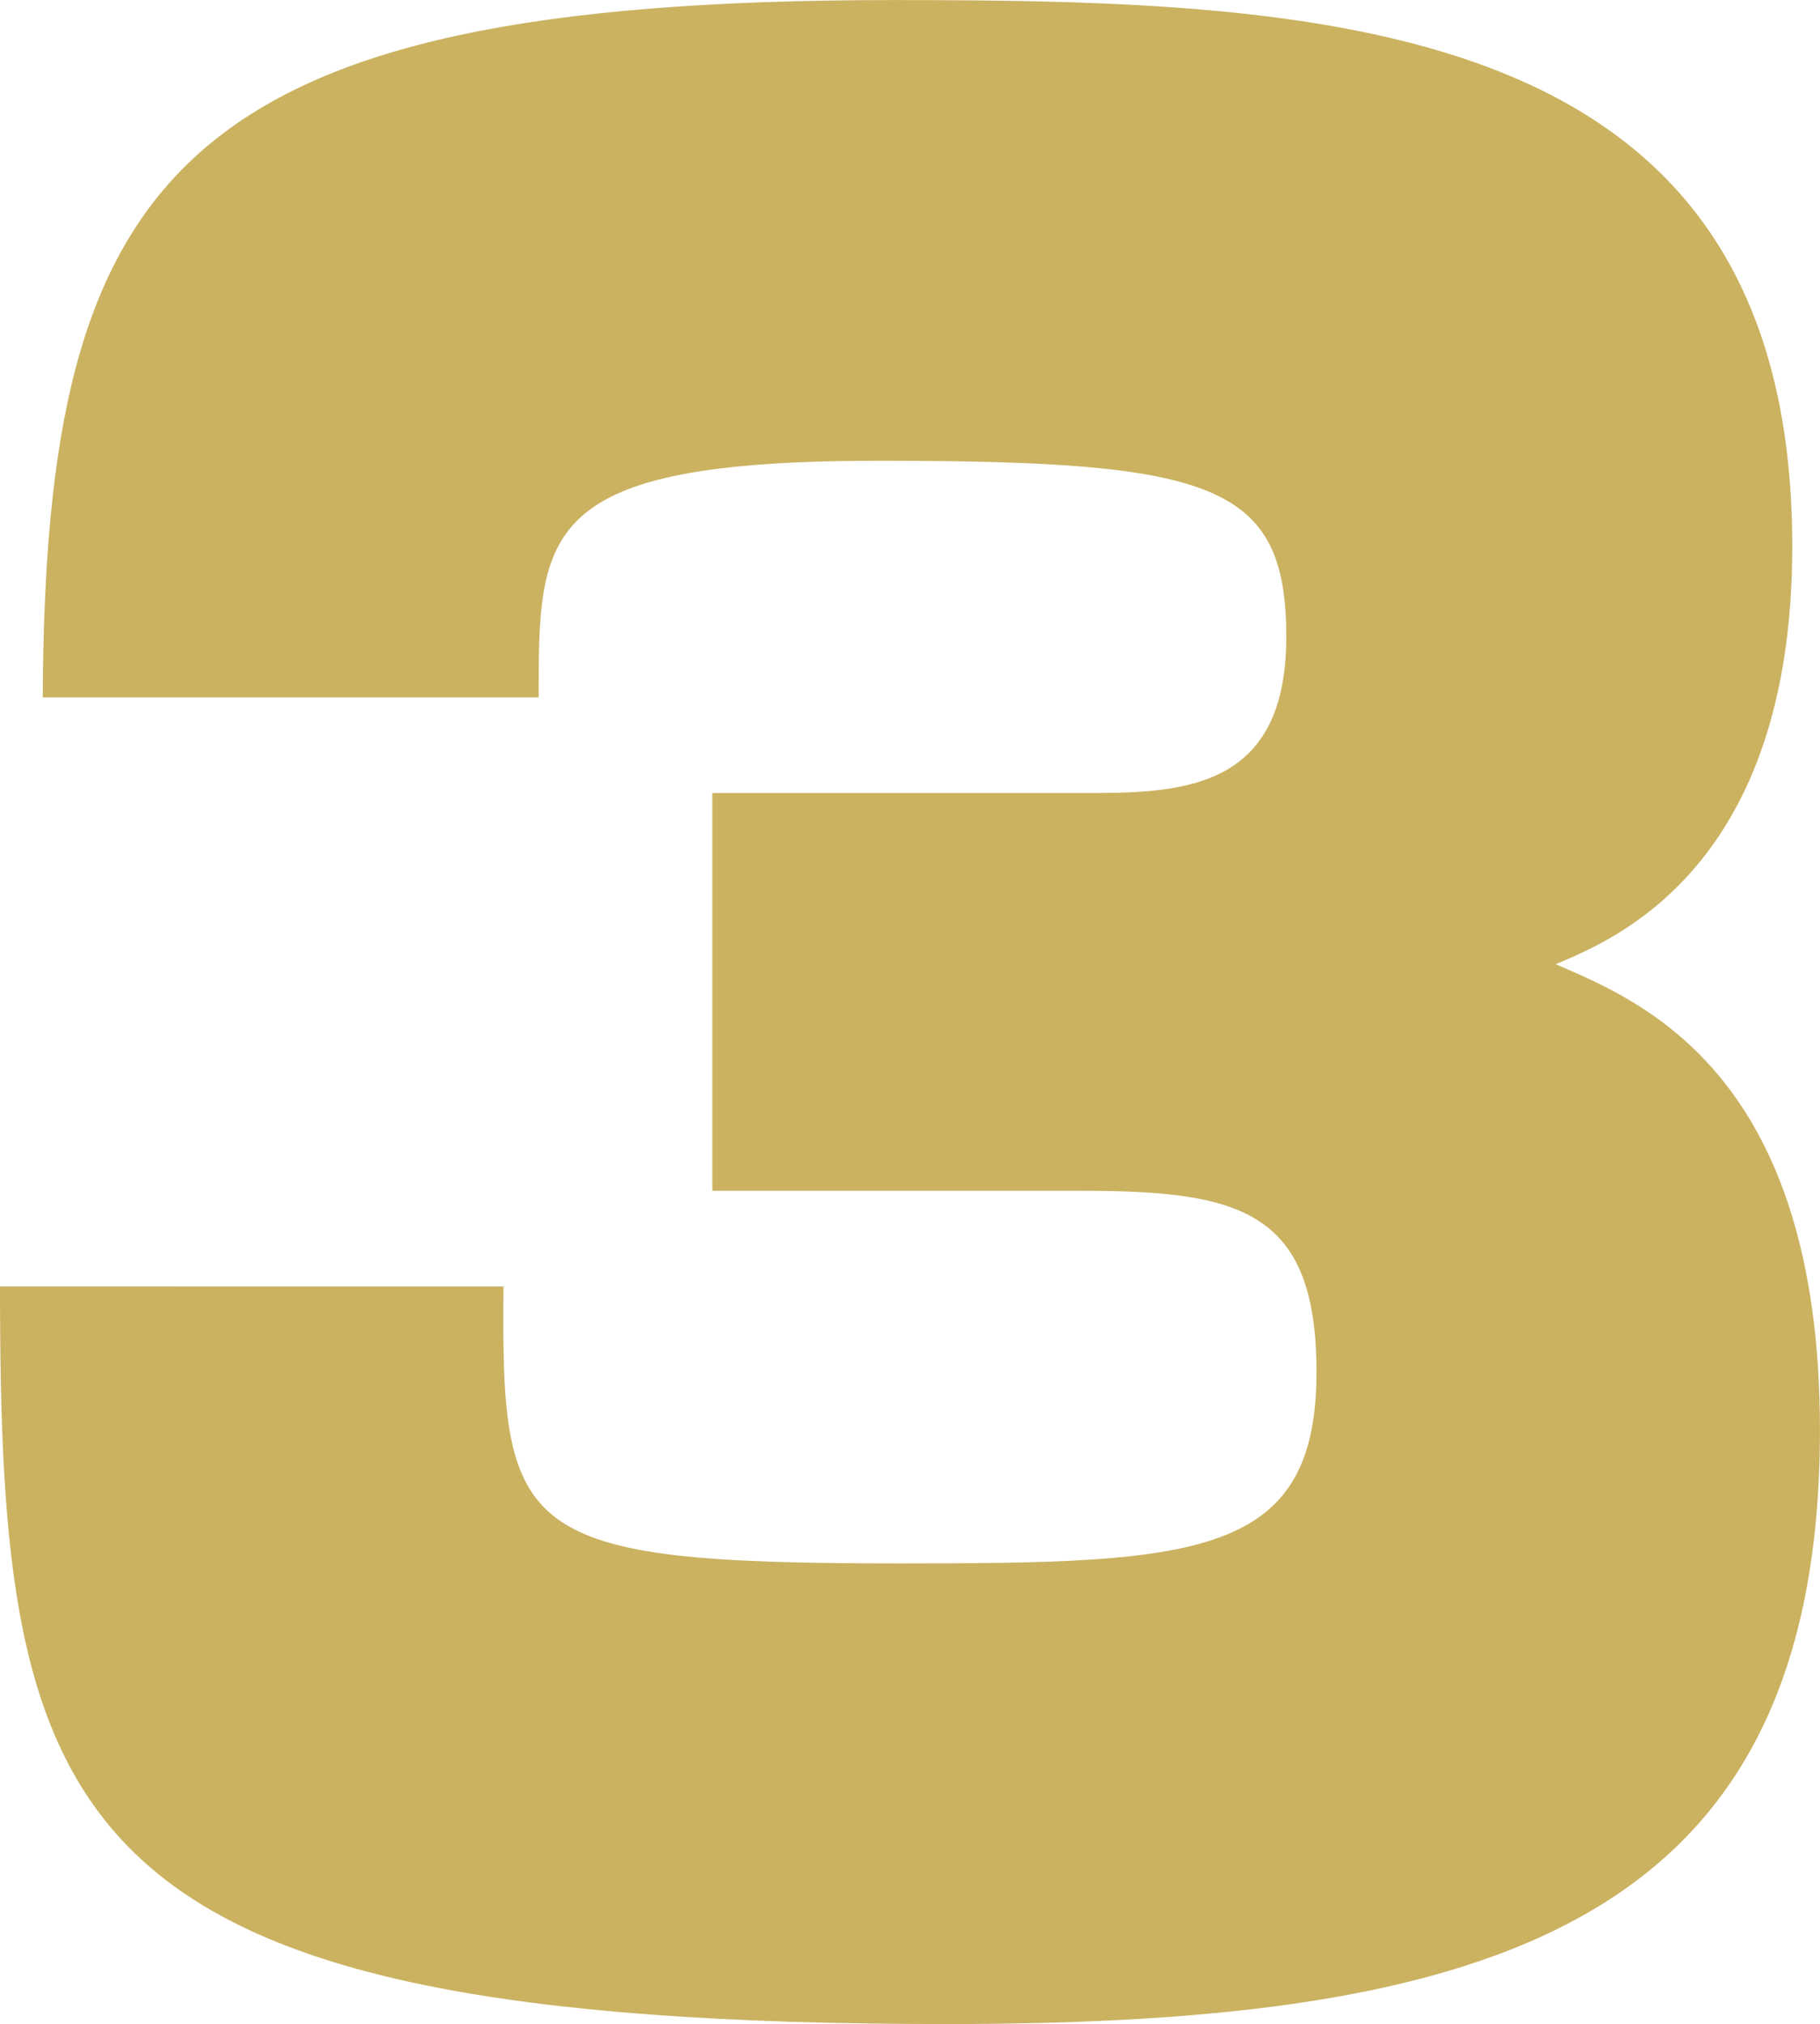 <svg xmlns="http://www.w3.org/2000/svg" width="33.981" height="37.788" viewBox="0 0 33.981 37.788"><path d="M-16.99-13.395C-16.99-3.29-15.91.376.681.376c10.246,0,16.309-1.88,16.309-11.092,0-6.627-3.29-7.99-4.935-8.695,1.128-.47,4.418-1.833,4.418-7.8,0-9.823-8.46-10.2-16.779-10.2-13.4,0-15.839,3.243-15.886,13.019h9.259c0-3.1,0-4.418,6.345-4.418,6.251,0,7.614.423,7.614,3.29,0,2.914-2.021,2.914-3.854,2.914H-3.69v7.426H3.219c2.961,0,4.371.376,4.371,3.384,0,3.478-2.256,3.572-7.8,3.572-7.144,0-7.426-.517-7.379-5.17Z" transform="translate(16.99 37.412)" fill="#cbb261"/></svg>